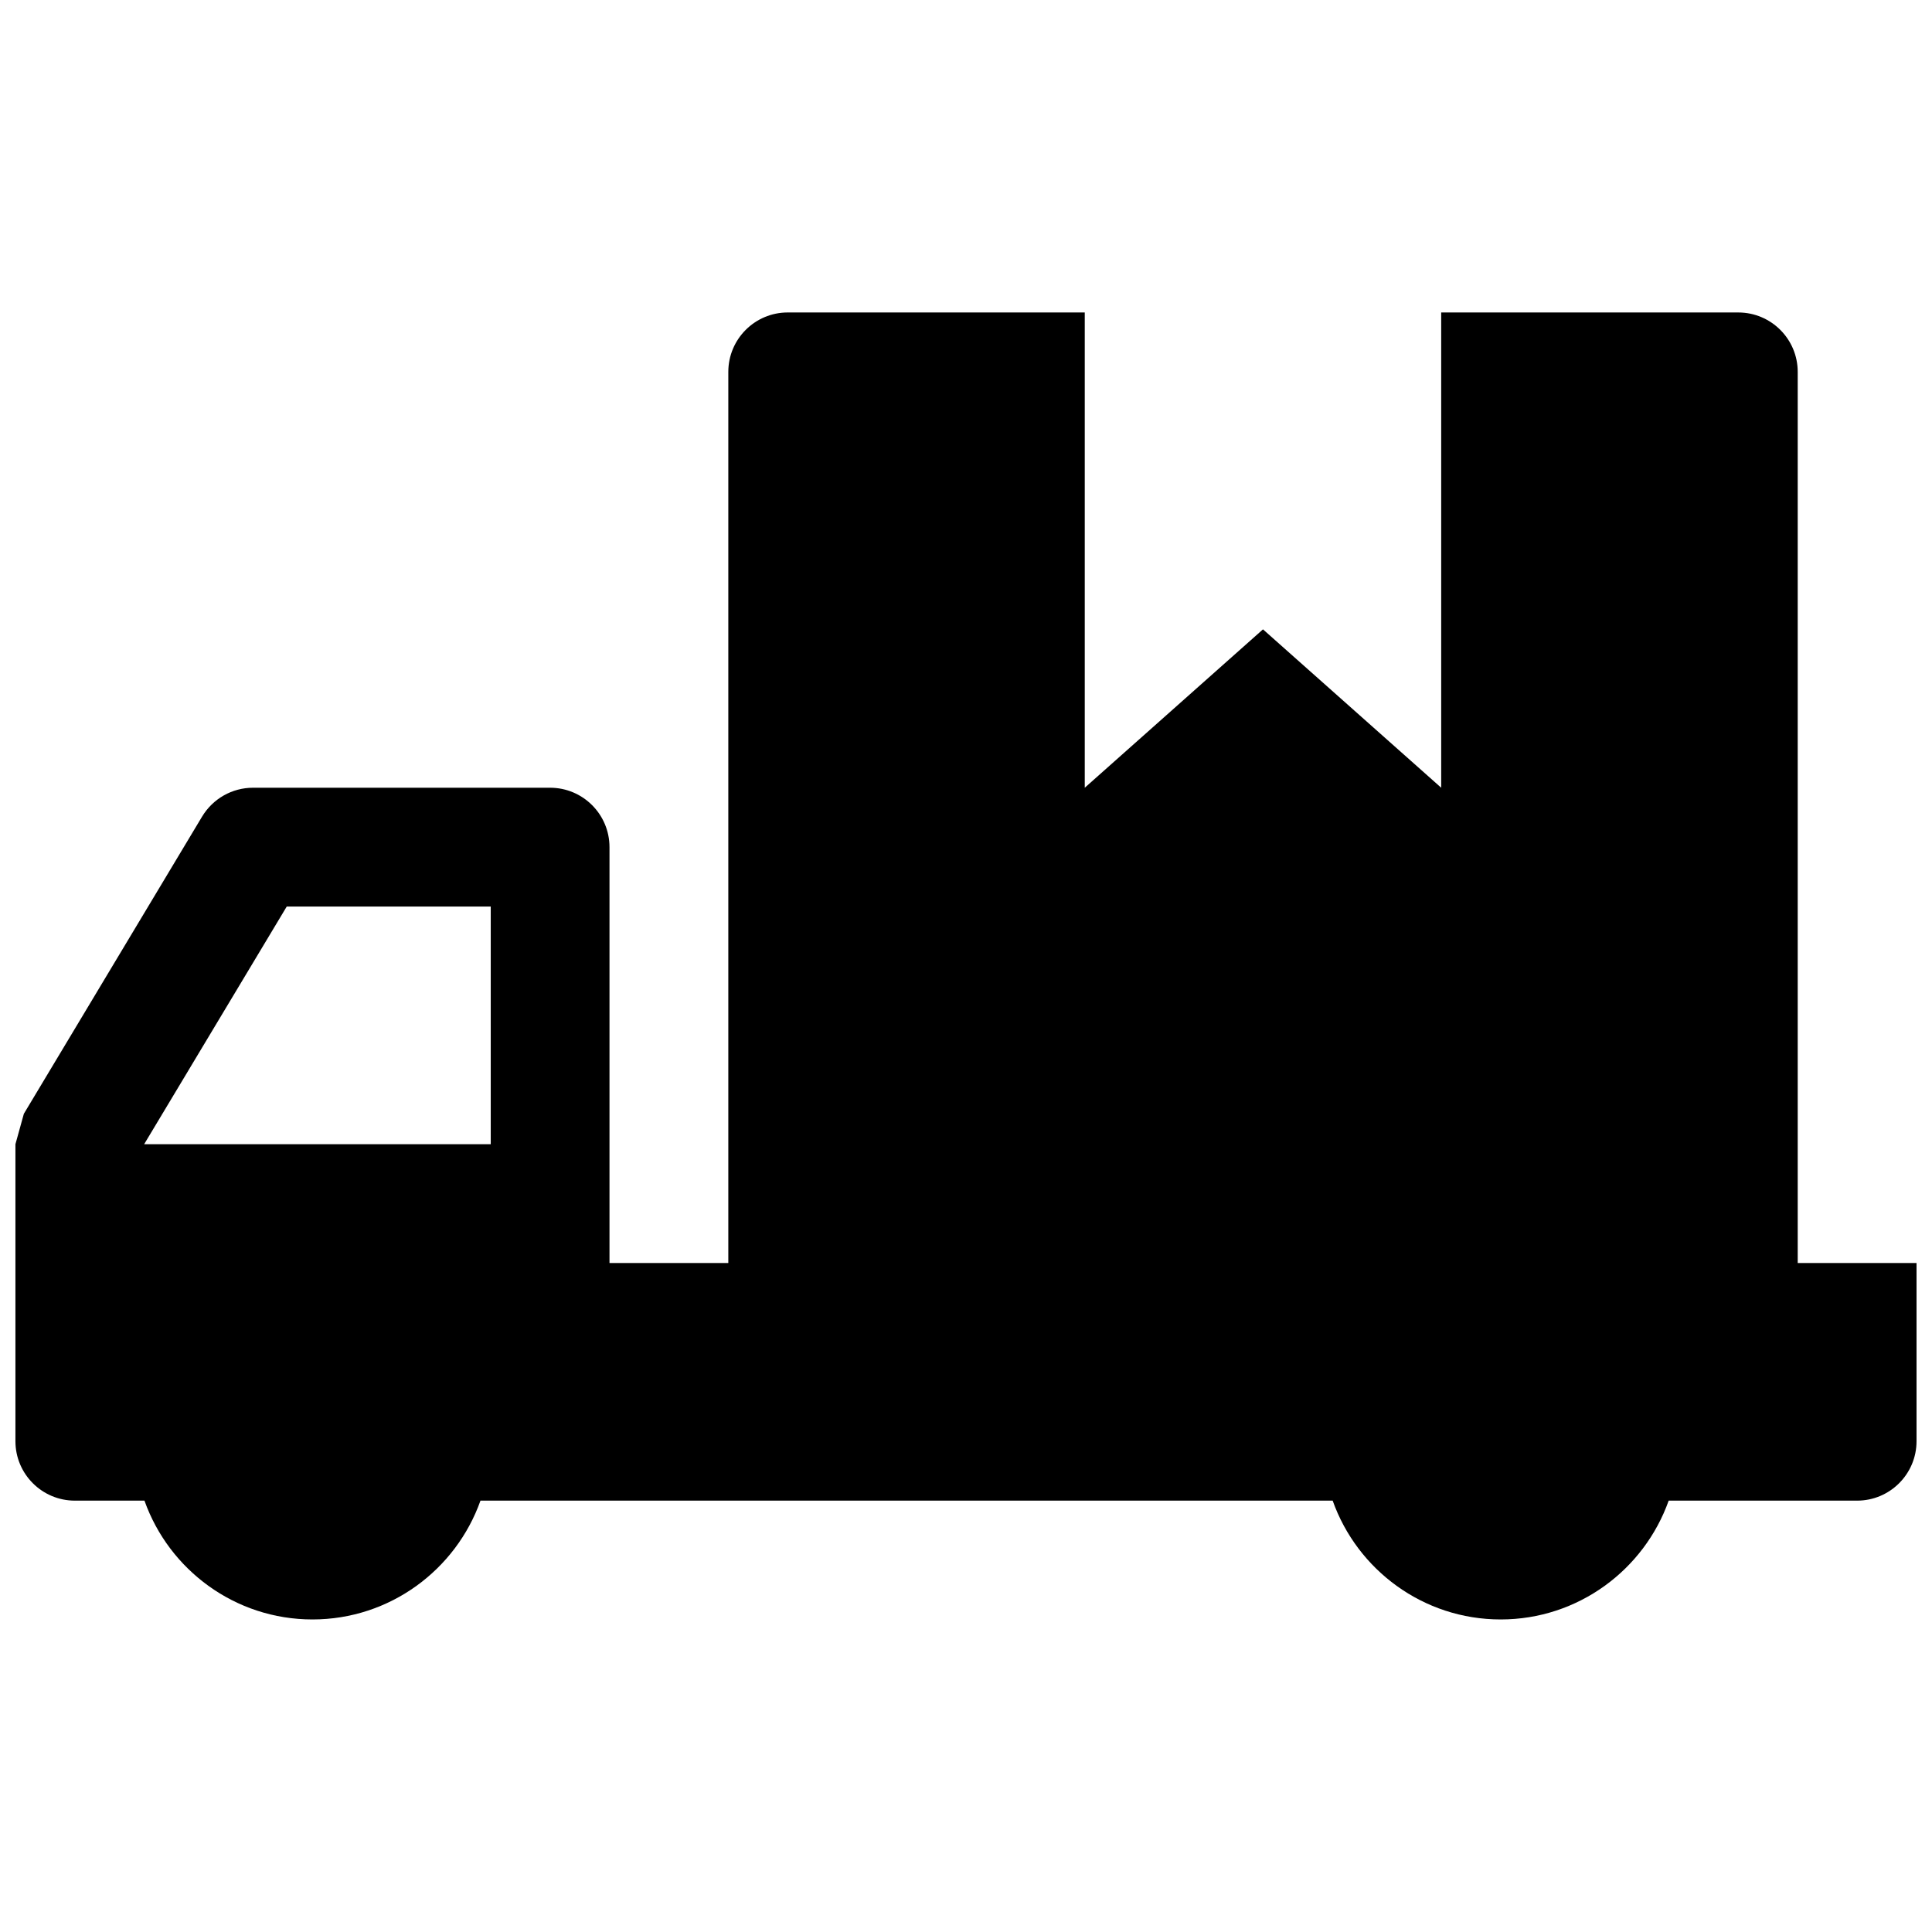 <?xml version="1.0" encoding="UTF-8"?>
<!-- The Best Svg Icon site in the world: iconSvg.co, Visit us! https://iconsvg.co -->
<svg width="800px" height="800px" version="1.1" viewBox="144 144 512 512" xmlns="http://www.w3.org/2000/svg">
 <defs>
  <clipPath id="a">
   <path d="m148.09 226h503.81v348h-503.81z"/>
  </clipPath>
 </defs>
 <g clip-path="url(#a)">
  <path d="m604.67 226.81c8.691 0 15.742 7.055 15.742 15.742v236.16h31.488v47.23c0 8.691-7.055 15.742-15.742 15.742h-49.941c-6.504 18.324-24 31.488-44.523 31.488-20.523 0-38.023-13.16-44.523-31.488h-225.84c-6.504 18.324-24 31.488-44.523 31.488-20.523 0-38.023-13.16-44.523-31.488h-18.453c-8.691 0-15.742-7.055-15.742-15.742v-78.719c0.754-2.738 1.48-5.32 2.234-8.062l47.23-78.75c2.867-4.754 7.965-7.652 13.508-7.652h78.719c8.691 0 15.742 7.055 15.742 15.742v110.21h31.488v-236.16c0-8.691 7.055-15.742 15.742-15.742h78.719v125.95l47.23-41.973 47.23 41.973v-125.95zm-330.62 157.44h-54.066l-37.785 62.977h91.852z"/>
 </g>
</svg>